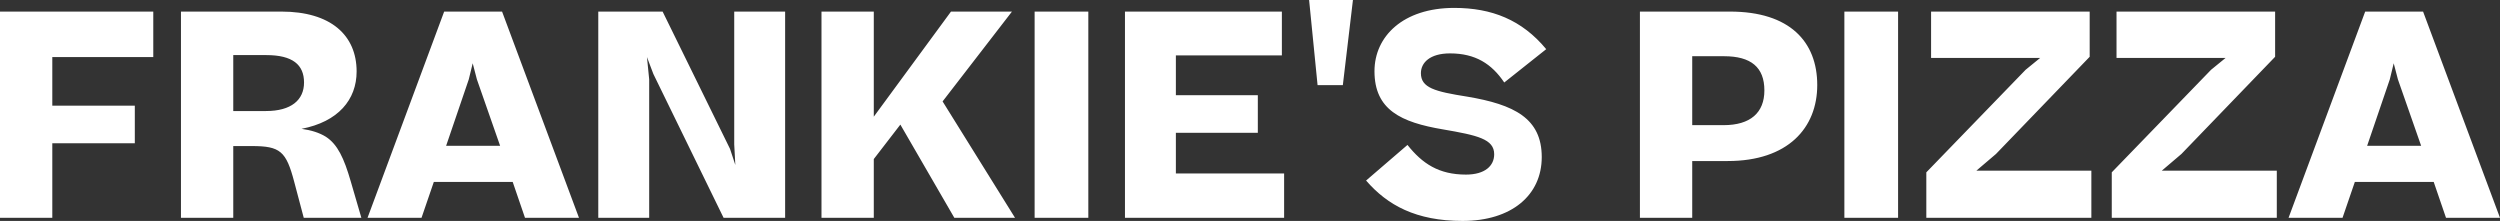 <?xml version="1.0" encoding="UTF-8"?>
<svg width="215px" height="19px" viewBox="0 0 215 19" version="1.1" xmlns="http://www.w3.org/2000/svg" xmlns:xlink="http://www.w3.org/1999/xlink">
    <rect x="0" y="0" width="215" height="19" fill="#333333" stroke="none"/>
    <!-- Generator: Sketch 60.1 (88133) - https://sketch.com -->
    <title>FRANKIE'SPIZZA</title>
    <desc>Created with Sketch.</desc>
    <g id="Page-1" stroke="none" stroke-width="1" fill="none" fill-rule="evenodd">
        <g id="Homepage" transform="translate(-703, -77)" fill="#FFFFFF" fill-rule="nonzero">
            <path d="M703,95.733 L703,77.996 L716.182,77.996 L716.182,81.908 L707.498,81.908 L707.498,86.087 L714.594,86.087 L714.594,89.318 L707.498,89.318 L707.498,95.733 L703,95.733 Z M724.649,89.561 L723.061,89.561 L723.061,95.733 L718.563,95.733 L718.563,77.996 L727.199,77.996 C731.456,77.996 733.669,80.037 733.669,83.147 C733.669,85.577 732.082,87.472 728.931,88.079 C729.797,88.201 730.47,88.419 731.023,88.76 C732.034,89.416 732.587,90.606 733.164,92.598 L734.078,95.733 L729.123,95.733 L728.305,92.647 C727.608,89.999 727.103,89.561 724.649,89.561 Z M725.9,81.738 L723.061,81.738 L723.061,86.549 L725.876,86.549 C728.041,86.549 729.147,85.601 729.147,84.095 C729.147,82.564 728.161,81.738 725.9,81.738 Z M734.607,95.733 L741.198,77.996 L746.178,77.996 L752.793,95.733 L748.15,95.733 L747.092,92.647 L740.308,92.647 L739.25,95.733 L734.607,95.733 Z M743.315,83.827 L741.367,89.537 L746.009,89.537 L744.013,83.827 L743.652,82.442 L743.315,83.827 Z M758.83,83.827 L758.83,95.733 L754.452,95.733 L754.452,77.996 L759.985,77.996 L765.782,89.804 L766.239,91.189 L766.143,89.416 L766.143,77.996 L770.521,77.996 L770.521,95.733 L765.229,95.733 L759.191,83.366 L758.638,81.908 L758.83,83.827 Z M773.648,95.733 L773.648,77.996 L778.146,77.996 L778.146,87.034 L784.785,77.996 L790.029,77.996 L784.063,85.722 L790.293,95.733 L785.074,95.733 L780.431,87.715 L778.146,90.679 L778.146,95.733 L773.648,95.733 Z M791.977,95.733 L791.977,77.996 L796.596,77.996 L796.596,95.733 L791.977,95.733 Z M799.747,95.733 L799.747,77.996 L813.241,77.996 L813.241,81.762 L804.125,81.762 L804.125,85.188 L811.173,85.188 L811.173,88.419 L804.125,88.419 L804.125,91.918 L813.434,91.918 L813.434,95.733 L799.747,95.733 Z M816.311,84.32 L815.583,77 L819.353,77 L818.484,84.32 L816.311,84.32 Z M820.483,92.526 L824.043,89.464 C825.318,91.068 826.738,92.015 829.071,92.015 C830.707,92.015 831.5,91.262 831.5,90.266 C831.5,88.954 830.057,88.638 827.098,88.128 C823.49,87.52 821.205,86.451 821.205,83.123 C821.205,80.134 823.659,77.68 828.061,77.68 C831.284,77.68 833.882,78.701 835.974,81.228 L832.366,84.095 C831.284,82.491 829.889,81.592 827.7,81.592 C825.968,81.592 825.198,82.394 825.198,83.293 C825.198,84.556 826.401,84.872 829.167,85.309 C833.232,85.99 835.59,87.18 835.59,90.509 C835.59,93.789 832.992,96 828.782,96 C824.765,96 822.312,94.639 820.483,92.526 Z M851.586,90.849 L848.531,90.849 L848.531,95.733 L844.033,95.733 L844.033,77.996 L851.778,77.996 C856.926,77.996 859.283,80.596 859.283,84.313 C859.283,88.006 856.757,90.849 851.586,90.849 Z M851.273,81.835 L848.531,81.835 L848.531,87.763 L851.225,87.763 C853.534,87.763 854.737,86.694 854.737,84.775 C854.737,82.783 853.582,81.835 851.273,81.835 Z M861.616,95.733 L861.616,77.996 L866.235,77.996 L866.235,95.733 L861.616,95.733 Z M868.664,91.821 L877.204,83.001 L878.455,81.981 L869.073,81.981 L869.073,77.996 L882.712,77.996 L882.712,81.884 L874.654,90.242 L872.97,91.675 L882.857,91.675 L882.857,95.733 L868.664,95.733 L868.664,91.821 Z M884.612,91.821 L893.152,83.001 L894.403,81.981 L885.021,81.981 L885.021,77.996 L898.66,77.996 L898.66,81.884 L890.602,90.242 L888.918,91.675 L898.805,91.675 L898.805,95.733 L884.612,95.733 L884.612,91.821 Z M899.815,95.733 L906.406,77.996 L911.385,77.996 L918,95.733 L913.357,95.733 L912.299,92.647 L905.516,92.647 L904.457,95.733 L899.815,95.733 Z M908.523,83.827 L906.574,89.537 L911.217,89.537 L909.22,83.827 L908.859,82.442 L908.523,83.827 Z" id="FRANKIE'SPIZZA"></path>
        </g>
    </g>
</svg>